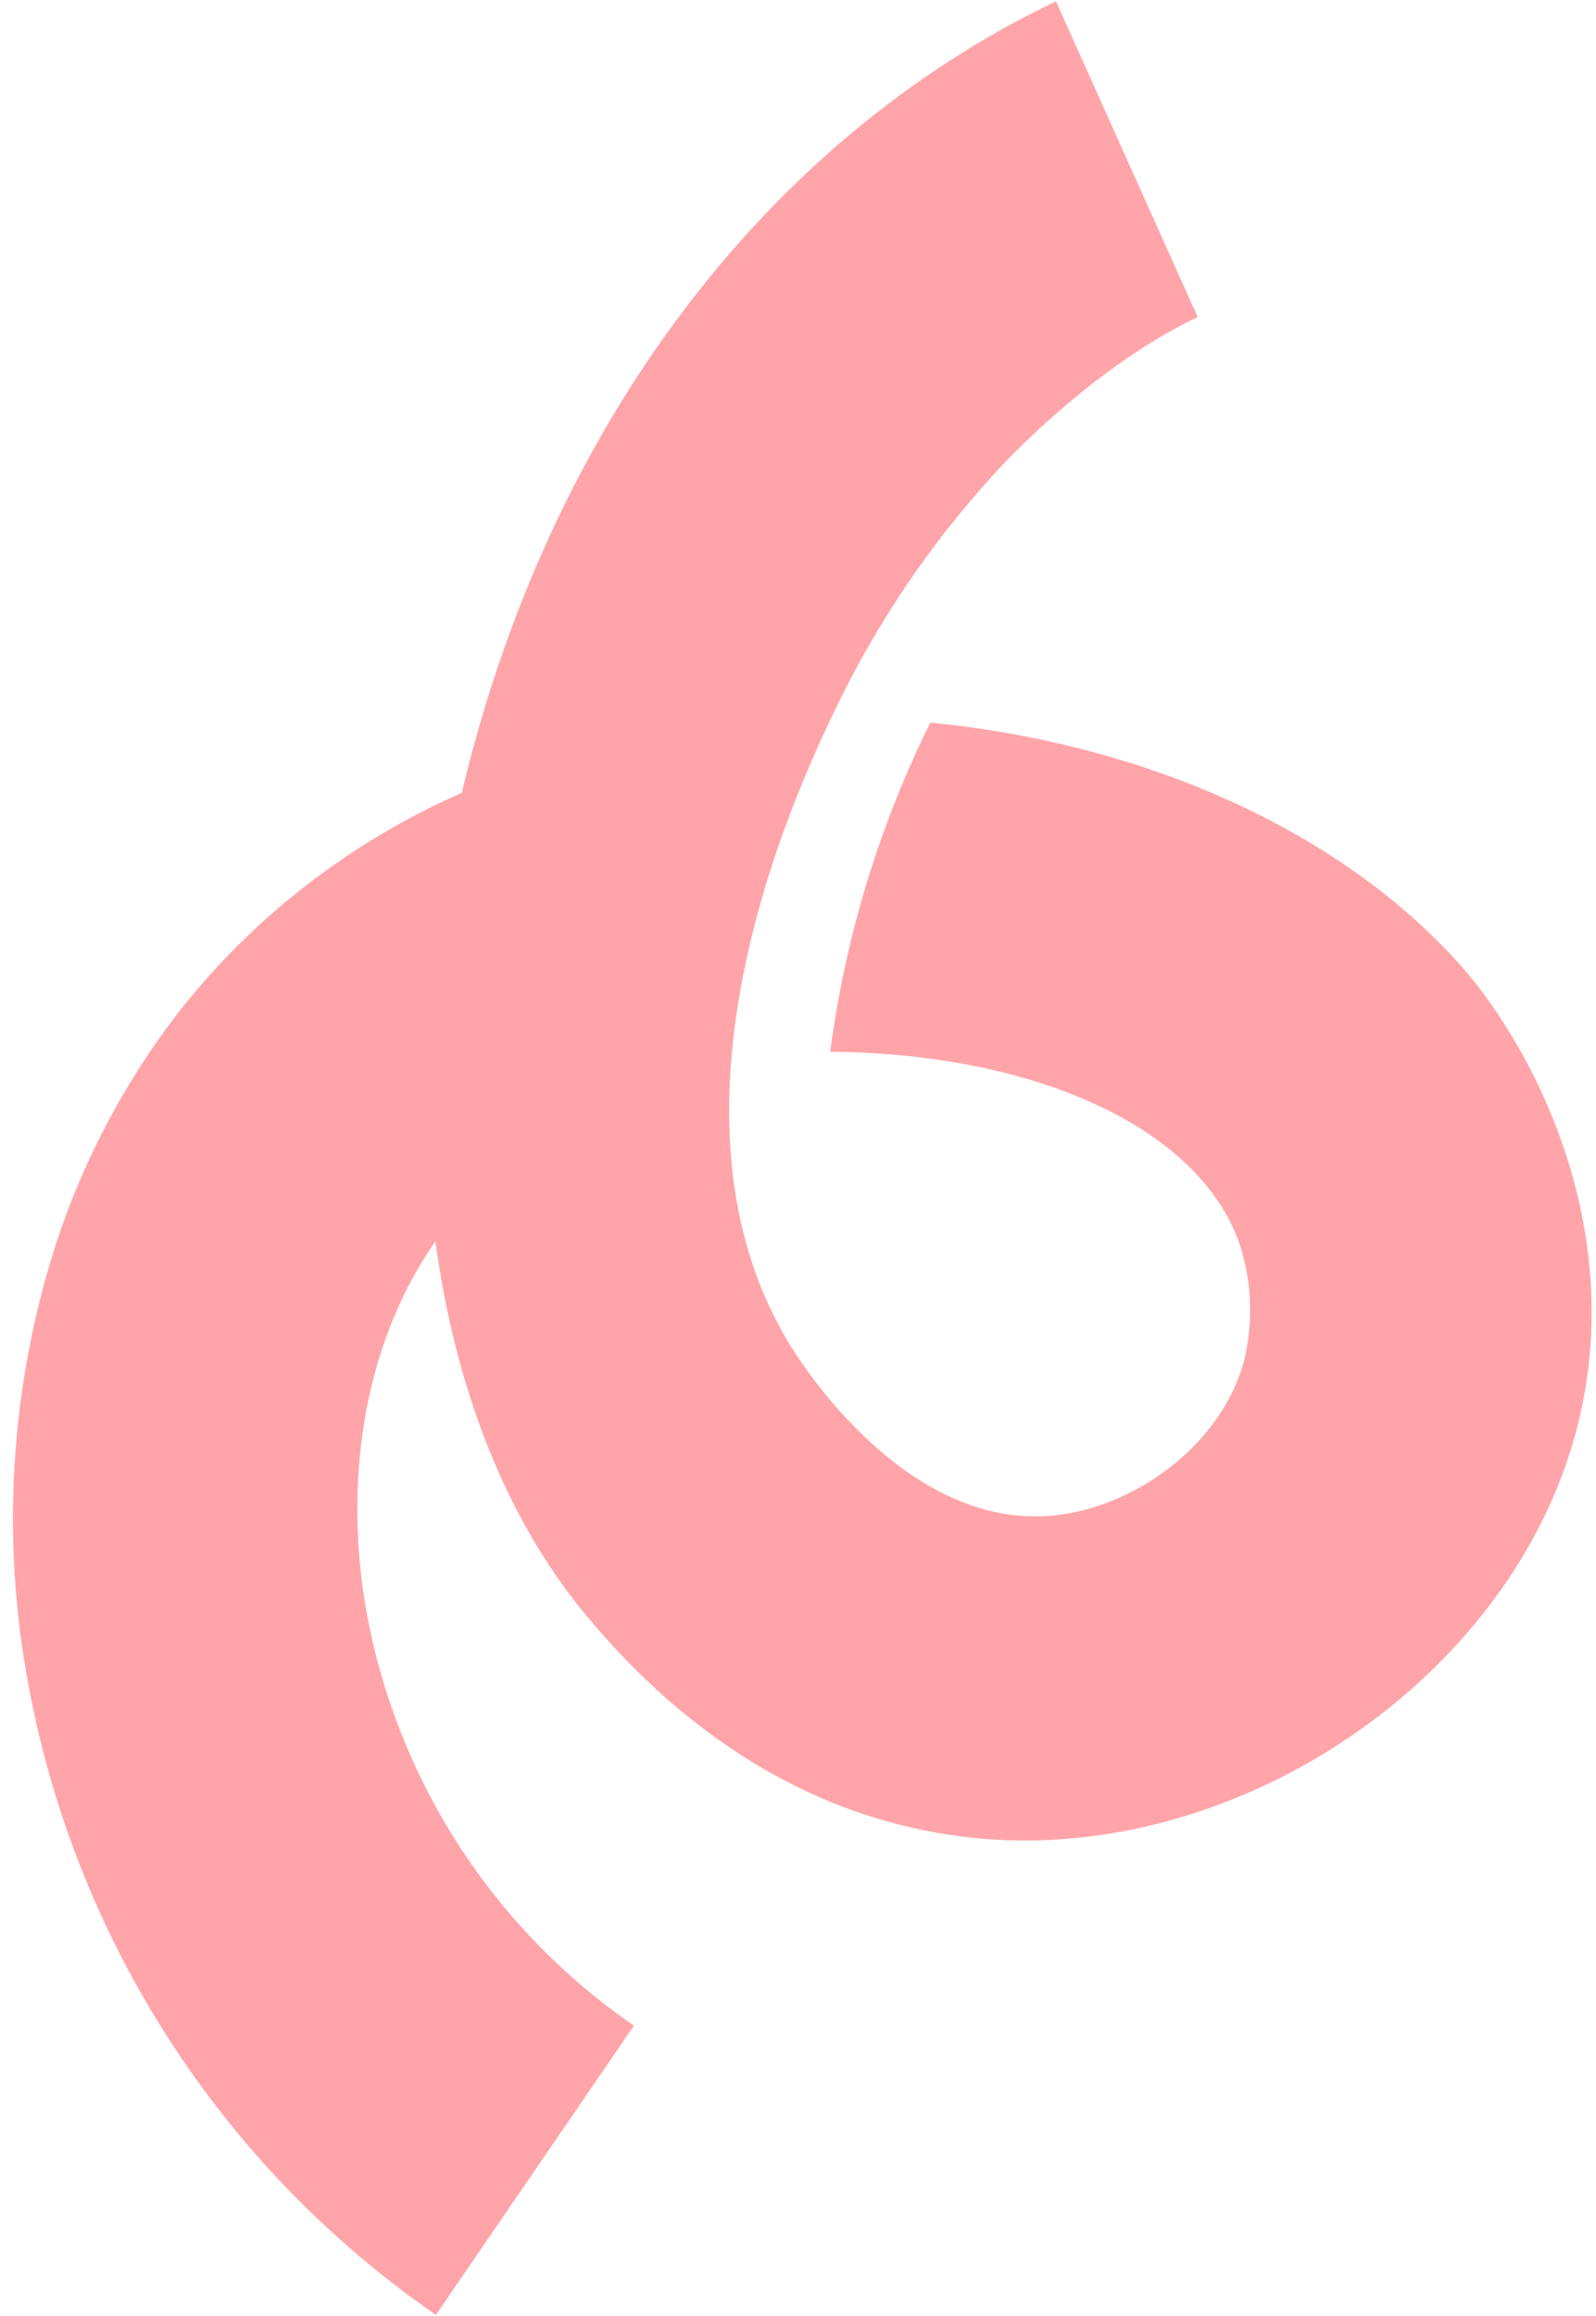 <?xml version="1.0" encoding="utf-8"?>
<svg xmlns="http://www.w3.org/2000/svg" xmlns:xlink="http://www.w3.org/1999/xlink" version="1.1" id="Layer_1" x="0px" y="0px" viewBox="0 0 357 518" style="enable-background:new 0 0 357 518;">
<style type="text/css">
	.st0{fill:#FFA5A9;}
</style>
<path class="st0" d="M236.2,0.3c-65.3,31.2-113.6,95.6-132.9,177c-24.8,10.9-46.6,27.7-63.3,49c-13.3,17.2-23.2,36.7-29.2,57.5&#xA;	c-7.9,27.3-9.9,56-5.9,84.1c4.3,30,14.7,58.8,30.6,84.5c15.9,25.8,37,48,62,65.3l44.3-64.7c-16.3-11.2-30.1-25.7-40.5-42.4&#xA;	c-10.4-16.8-17.3-35.5-20.1-55c-4.1-29.4,1.8-57.5,16.2-78c4.5,33.3,15.9,61.9,33.1,82.9c34.2,41.6,71.7,50.7,97.2,51.1&#xA;	c52.7,0.7,105.3-35.2,122.4-83.6c17.1-48.4-6.6-93.1-23.2-111.9c-26.8-30.2-70.6-49.8-118.8-54.5c-11.5,23.2-19,48-22.4,73.6&#xA;	c45.4,0.4,82,16.6,91.4,42.5c3,8.7,3.3,18,1.1,27c-5.5,19.1-24.8,32.4-42.4,34.2c-31.7,3.3-54.7-31.3-58.2-36.7&#xA;	c-34.1-53.3,1.6-127.6,9.3-143.7c9.1-18.9,20.9-36.5,35.1-52.1c0,0,20.7-23.5,45.9-35.5L236.2,0.3z"/>
</svg>